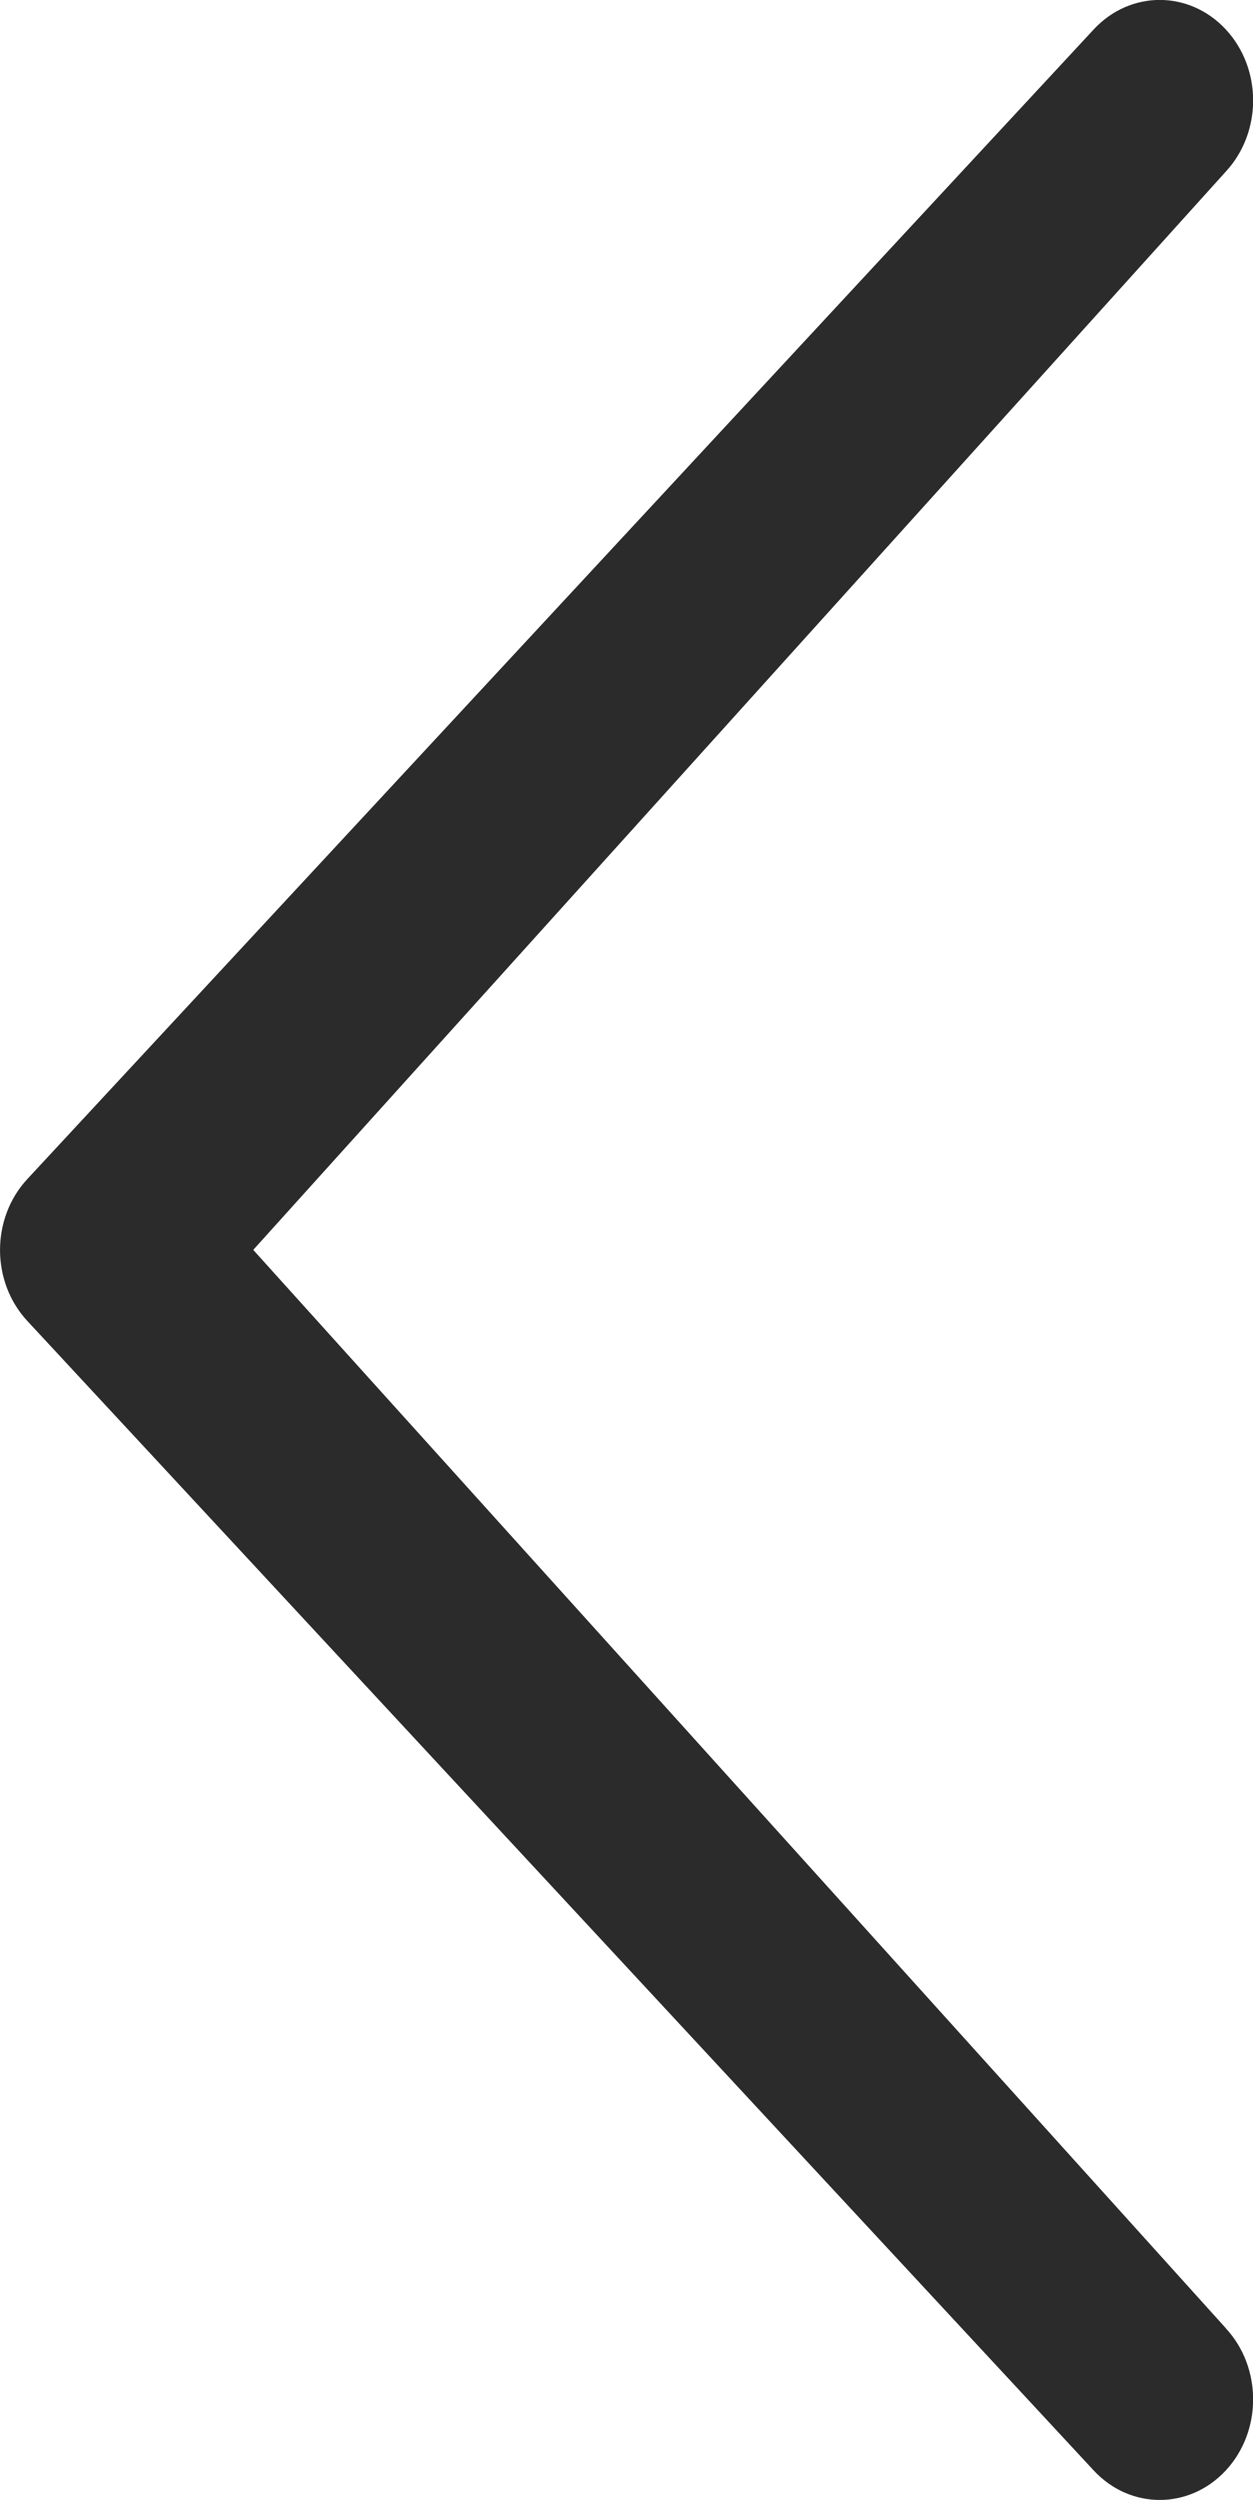 <svg xmlns="http://www.w3.org/2000/svg" width="10.024" height="19.995" viewBox="0 0 10.024 19.995"><path fill="#2b2b2b" d="M9.806 18.622c.292.314.292.824 0 1.138-.292.314-.764.314-1.056 0L.22 10.567c-.293-.314-.293-.824 0-1.138L8.75.235c.292-.314.764-.314 1.056 0 .292.314.292.823 0 1.138l-7.78 8.624 7.78 8.624z"/></svg>